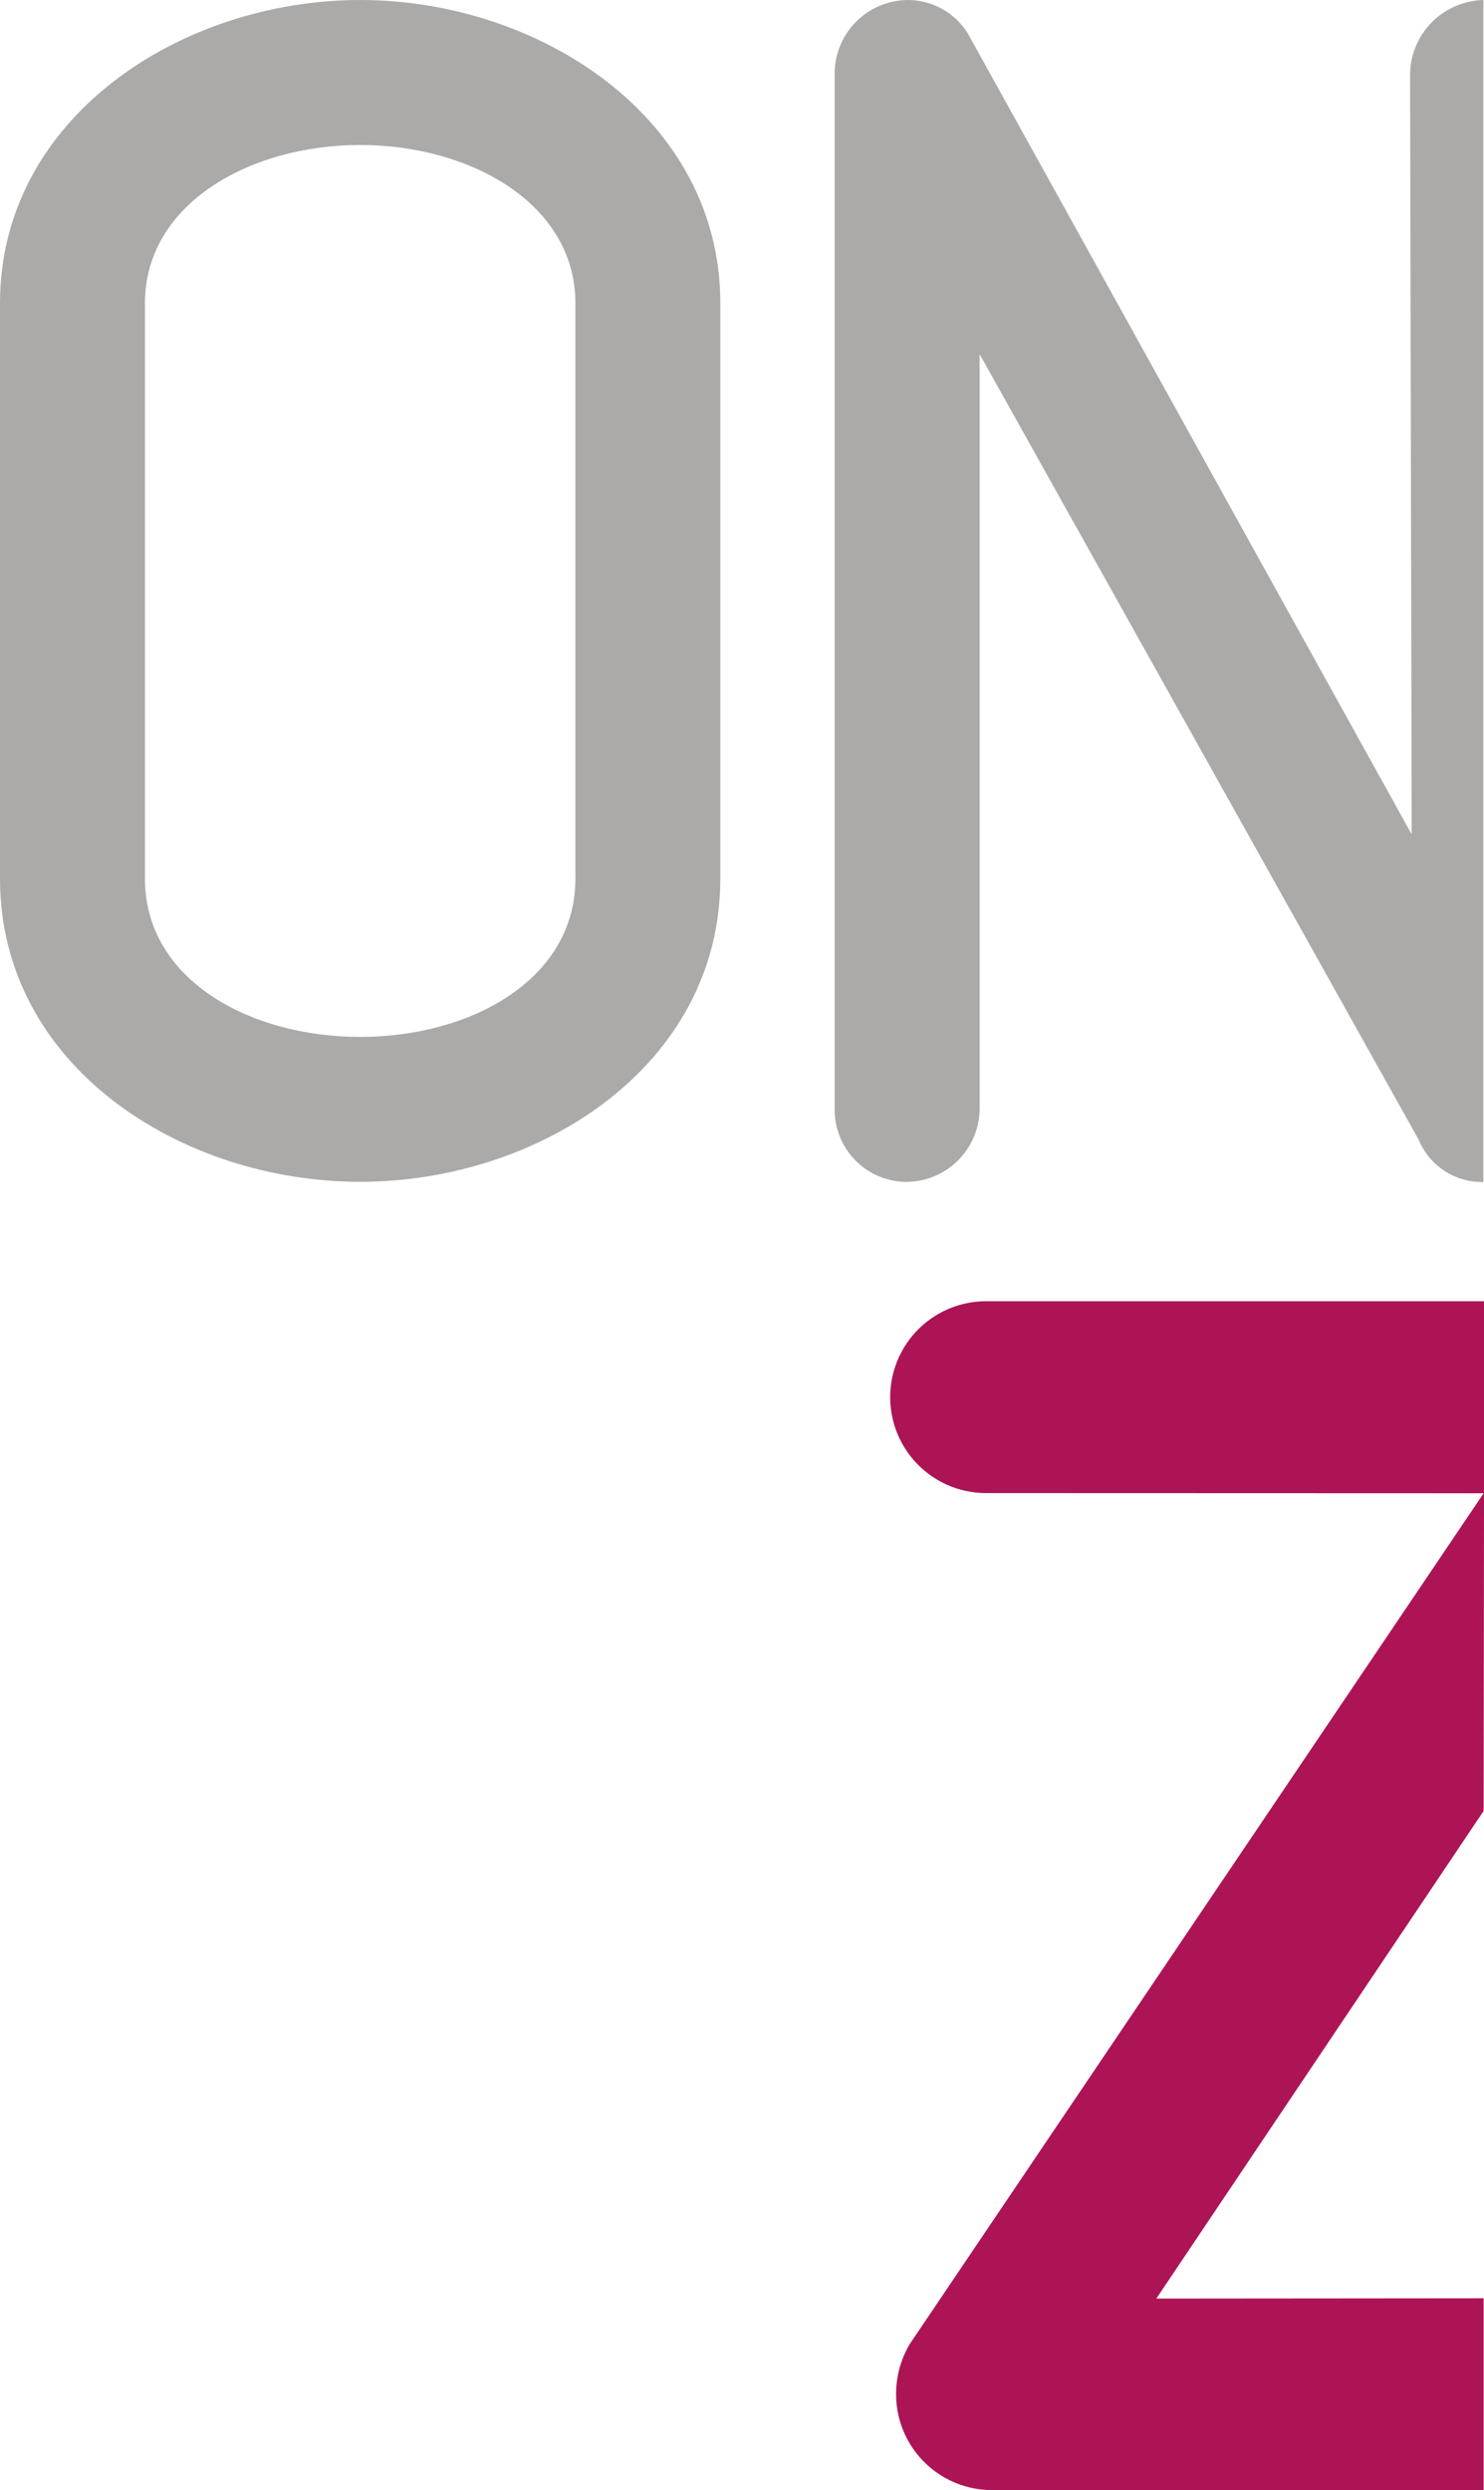 <?xml version="1.0" encoding="UTF-8"?>
<svg xmlns="http://www.w3.org/2000/svg" width="53.049" height="89" viewBox="0 0 53.049 89">
  <defs>
    <style>.a,.b{fill:#abaaa9;}.a{fill-rule:evenodd;}.c{fill:#ad1455;}</style>
  </defs>
  <g transform="translate(-389.21 -176.998)">
    <path class="a" d="M414.96,187.835V208.4c0,6.7-6.479,10.837-12.875,10.837S389.21,215.108,389.21,208.4V187.835c0-6.64,6.477-10.837,12.875-10.837S414.96,181.2,414.96,187.835Zm-12.875,26.224c3.939,0,7.694-2.041,7.694-5.656V187.835c0-3.556-3.758-5.655-7.694-5.655s-7.693,2.1-7.693,5.655V208.4C394.392,212.019,398.146,214.059,402.085,214.059Z" transform="translate(0 0)"></path>
    <path class="b" d="M494.7,206.82l-.058-27.2A2.687,2.687,0,0,1,497.263,177v42.243a2.44,2.44,0,0,1-2.308-1.5l-15.7-28.087V216.68a2.632,2.632,0,0,1-2.621,2.56,2.578,2.578,0,0,1-2.561-2.56V179.62A2.632,2.632,0,0,1,476.633,177a2.52,2.52,0,0,1,2.216,1.222Z" transform="translate(-55.026 0)"></path>
    <path class="c" d="M500.936,327.5l-11.7,17.429,11.7-.01v6.855H483.361a3.428,3.428,0,0,1-3.428-3.428,3.488,3.488,0,0,1,.494-1.8l20.509-30.4-17.786-.006a3.428,3.428,0,0,1,0-6.856h17.8v6.844Z" transform="translate(-58.69 -85.778)"></path>
  </g>
</svg>
